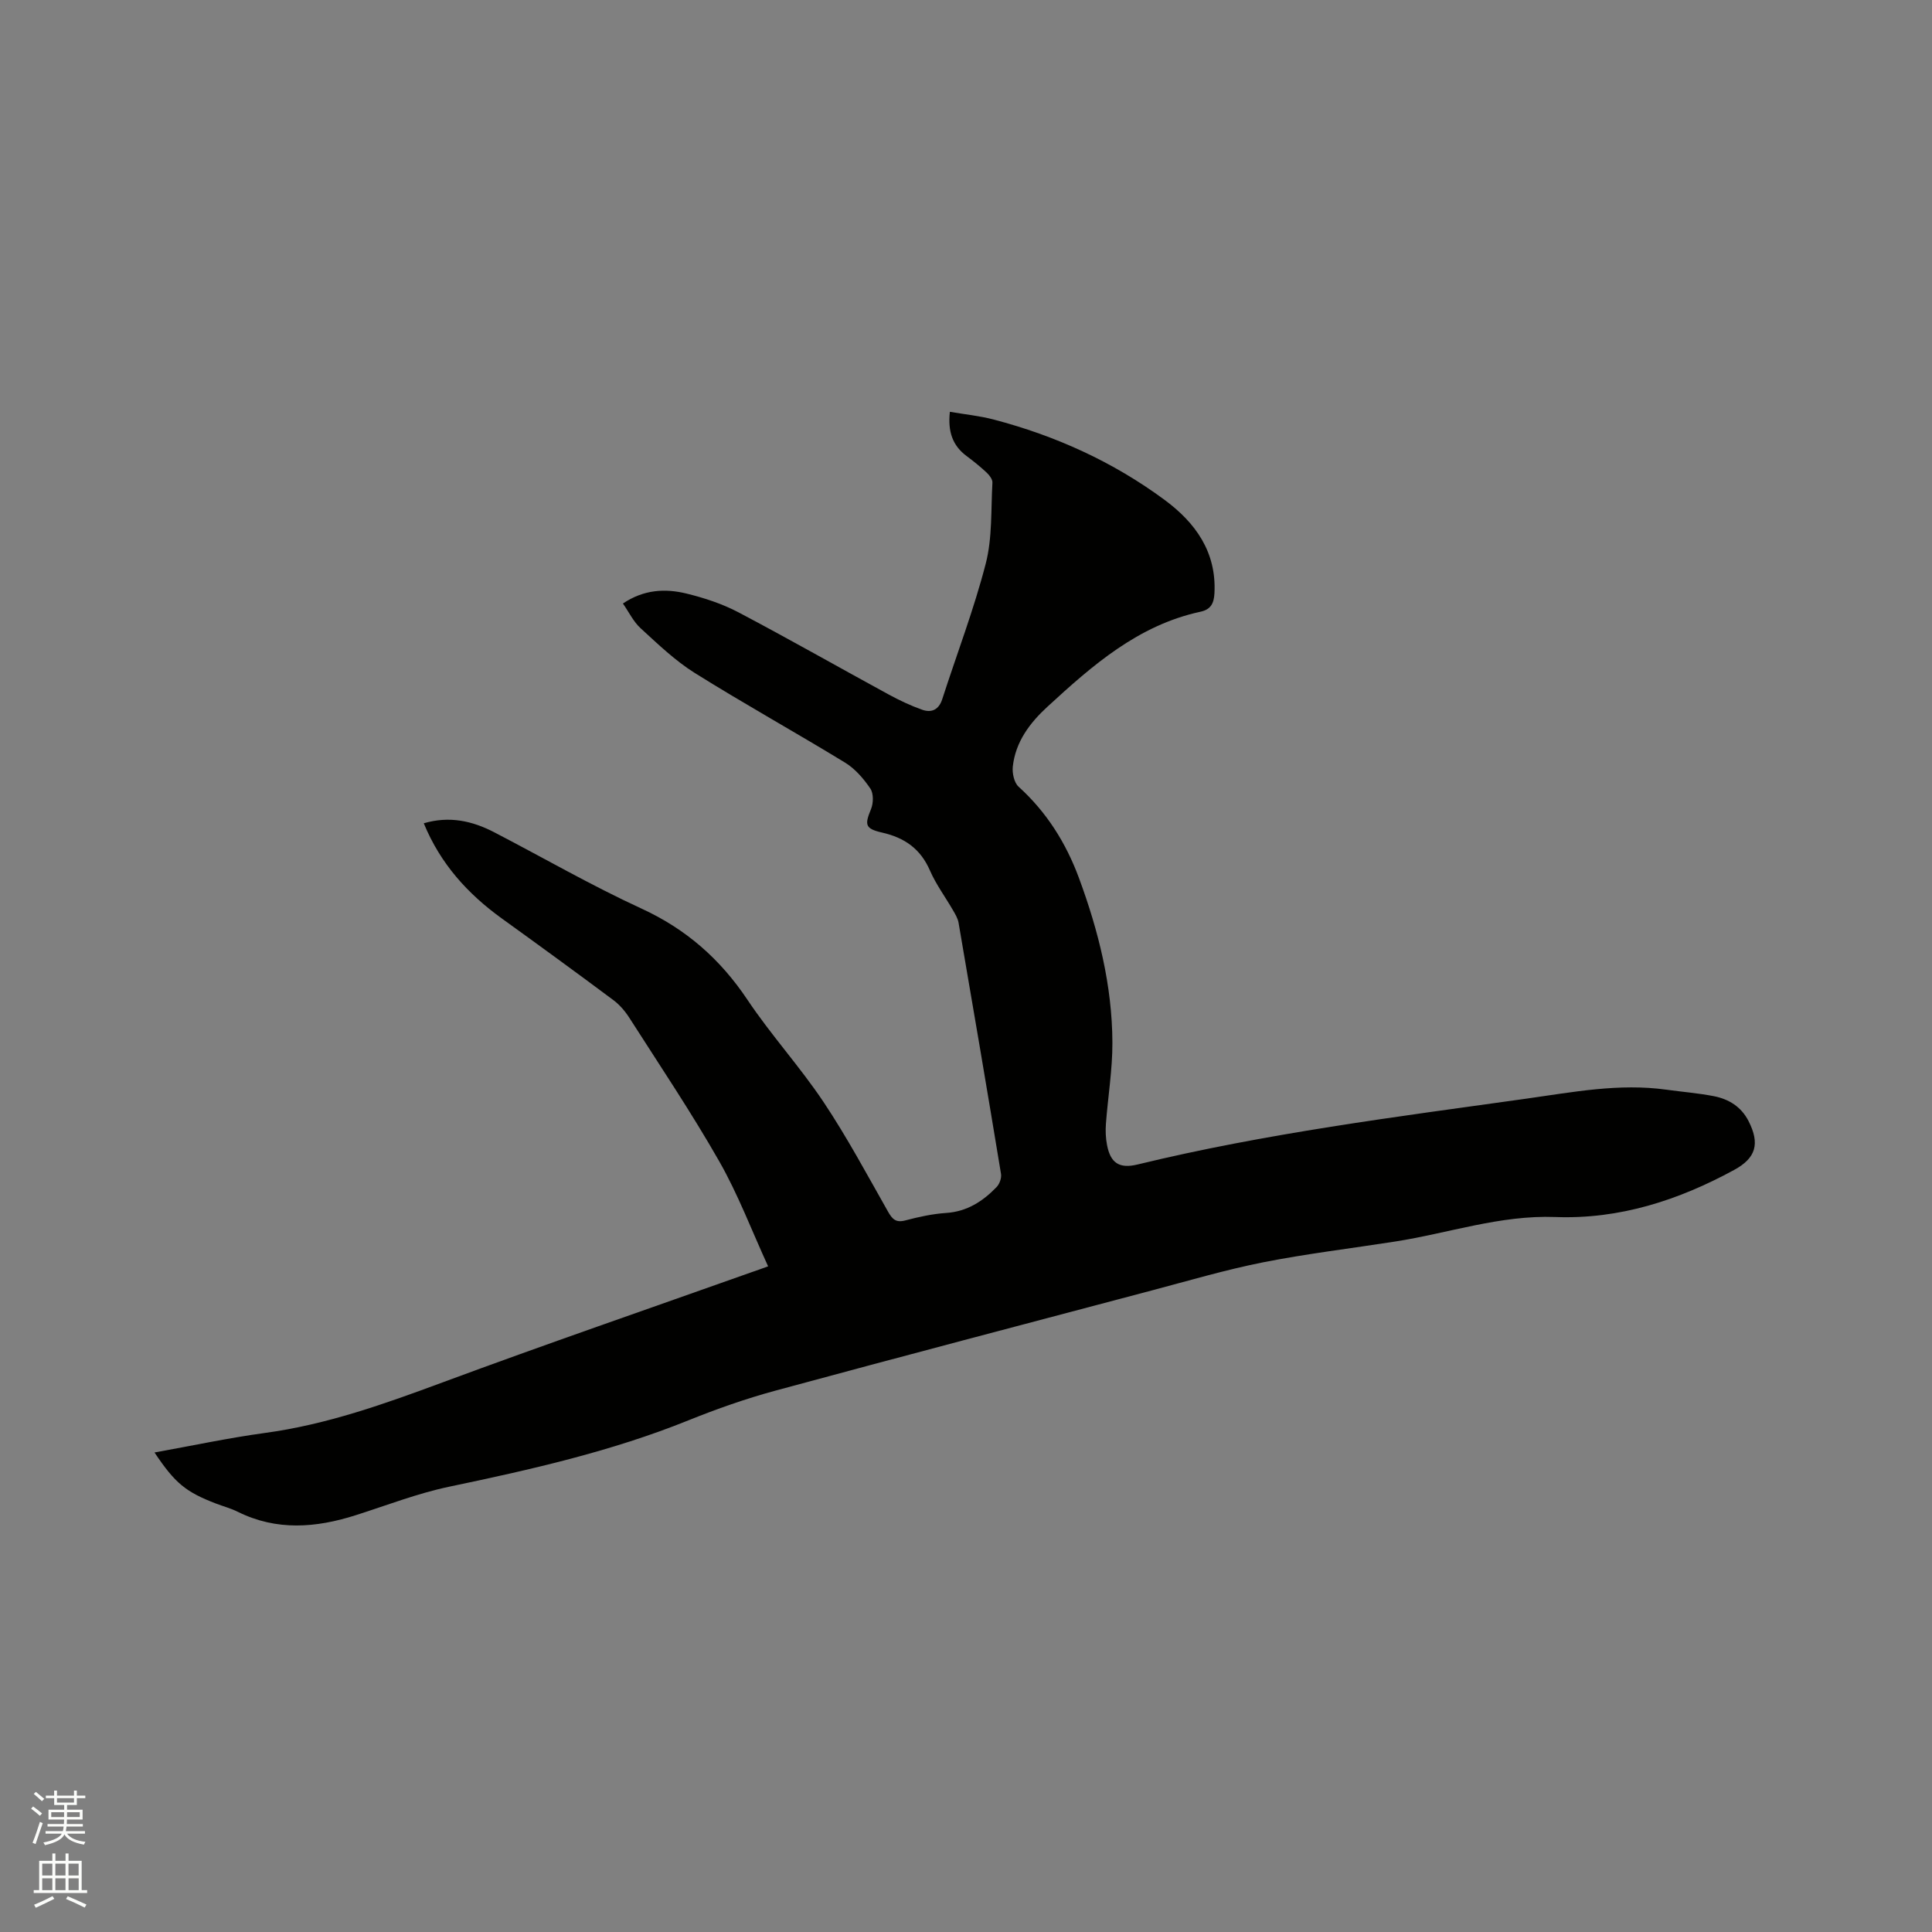 <svg enable-background="new 0 0 400 400" viewBox="0 0 400 400" xmlns="http://www.w3.org/2000/svg"><rect x="0" y="0" width="400" height="400" fill="#808080" stroke="none"/><path d="m6.44 374.46.42-.45c.65.47 1.27.95 1.85 1.44l-.45.49c-.65-.56-1.25-1.06-1.82-1.48m.93 7.33-.63-.26c.55-1.36 1.05-2.8 1.52-4.33.19.1.38.19.59.27-.46 1.29-.95 2.73-1.48 4.32m-.38-10.38.44-.42c.43.34 1.01.82 1.74 1.44l-.49.49c-.53-.51-1.09-1.01-1.69-1.51m2.5.35h1.72v-1.04h.59v1.04h3.52v-1.04h.59v1.04h1.75v.53h-1.75v1.42h-2.03v.97h3.22v2.03h-3.24c0 .35-.01.66-.03.93h3.32v.53h-3.37c-.03.27-.08.58-.15.94h3.96v.53h-3.71c.67.92 1.93 1.48 3.79 1.68-.13.24-.23.44-.29.59-2.13-.38-3.48-1.08-4.04-2.12-.43.97-1.77 1.72-4.03 2.23-.09-.19-.2-.37-.33-.55 2.1-.42 3.37-1.03 3.81-1.83h-3.36v-.53h3.58c.08-.29.13-.61.16-.94h-3.33v-.53h3.39c.02-.27.04-.58.04-.93h-3.23v-2.03h3.25v-.97h-2.07v-1.42h-1.73zm1.12 3.44v1h2.65c.01-.3.02-.44.01-.4v-.25-.35zm1.19-2h3.52v-.91h-3.52zm4.71 2h-2.63v.59c0 .15-.01.28-.01.4h2.64z" fill="#fbfcfa"/><path d="m13.56 383.74h.63v1.52h2.72v6.07h1.13v.6h-11.06v-.6h1.13v-6.07h2.73v-1.52h.63v1.52h2.1v-1.52zm-2.69 8.83.38.56c-1.24.63-2.53 1.25-3.85 1.85-.1-.21-.21-.42-.34-.63 1.36-.55 2.63-1.15 3.81-1.78m-2.13-4.27h2.1v-2.45h-2.1zm0 3.04h2.1v-2.46h-2.1zm2.72-3.04h2.1v-2.45h-2.1zm0 3.04h2.1v-2.46h-2.1zm6.07 3.6c-1.41-.71-2.7-1.3-3.86-1.78l.35-.56c1.45.62 2.75 1.19 3.88 1.72zm-1.25-9.09h-2.1v2.45h2.1zm-2.09 5.49h2.1v-2.46h-2.1z" fill="#fbfcfa"/><path d="m159.03 262.18c-3.41-7.43-6.22-14.91-10.13-21.76-5.77-10.12-12.28-19.8-18.56-29.63-.89-1.4-2.03-2.75-3.35-3.73-7.64-5.7-15.35-11.32-23.08-16.89-7.1-5.12-12.75-11.37-16.17-19.72 5.31-1.56 10.06-.49 14.6 1.87 10.15 5.27 20.08 11.01 30.45 15.78 9.27 4.26 16.33 10.47 21.96 18.89 4.88 7.3 10.87 13.86 15.75 21.16 4.86 7.28 9.01 15.04 13.33 22.66.91 1.61 1.64 2.39 3.63 1.86 2.76-.73 5.59-1.35 8.43-1.54 4.33-.29 7.59-2.41 10.44-5.36.61-.63 1.06-1.87.92-2.72-2.86-17.35-5.81-34.68-8.79-52.01-.16-.9-.68-1.77-1.15-2.58-1.59-2.75-3.52-5.35-4.78-8.24-1.95-4.48-5.23-6.78-9.89-7.84-3.59-.82-3.63-1.63-2.3-4.88.5-1.22.54-3.22-.14-4.23-1.39-2.05-3.15-4.1-5.24-5.38-10.3-6.29-20.87-12.15-31.1-18.55-4.08-2.55-7.65-5.99-11.23-9.27-1.5-1.37-2.43-3.36-3.66-5.12 4.32-2.91 8.76-3.14 13.16-2.06 3.67.9 7.38 2.11 10.71 3.86 10.48 5.52 20.78 11.39 31.19 17.06 2.21 1.2 4.52 2.29 6.89 3.13 1.93.69 3.45.02 4.16-2.18 3.02-9.36 6.56-18.58 9.01-28.08 1.38-5.35 1.06-11.15 1.38-16.75.04-.67-.61-1.53-1.16-2.05-1.31-1.23-2.72-2.37-4.16-3.44-2.93-2.17-3.94-5.07-3.49-9.18 3.09.53 6.12.83 9.03 1.59 12.83 3.36 24.76 8.76 35.43 16.65 6.38 4.72 10.76 10.77 10.32 19.31-.11 2.07-.72 3.37-2.89 3.84-12.9 2.78-22.38 11.11-31.69 19.67-3.65 3.35-6.61 7.27-7.17 12.38-.15 1.36.27 3.34 1.2 4.18 5.81 5.26 9.82 11.66 12.5 18.91 4.06 10.99 6.88 22.3 6.92 34.08.02 5.59-.92 11.18-1.34 16.78-.11 1.46-.05 2.98.23 4.42.72 3.75 2.57 4.93 6.3 4.03 26.5-6.44 53.51-9.86 80.47-13.63 9.65-1.35 19.24-3.23 29.06-1.86 3.25.45 6.54.71 9.75 1.33 3.13.6 5.73 2.2 7.24 5.17 2.38 4.67 1.55 7.64-2.98 10.11-11.53 6.28-23.75 10.25-37.02 9.75-11.43-.43-22.14 3.36-33.2 5.08-9.09 1.42-18.24 2.51-27.26 4.29-7.77 1.54-15.41 3.8-23.08 5.83-25.99 6.88-52 13.71-77.95 20.75-6.11 1.66-12.14 3.78-18.01 6.15-15.99 6.45-32.69 10.21-49.49 13.73-6.59 1.38-12.95 3.86-19.39 5.91-8.23 2.62-16.37 3.28-24.41-.71-1.41-.7-2.97-1.12-4.45-1.68-6.32-2.42-8.53-4.22-12.79-10.6 7.69-1.38 15.23-3 22.84-4.04 12.81-1.73 24.8-6.02 36.83-10.48 21.23-7.87 42.65-15.24 63.99-22.82.97-.32 1.94-.68 3.38-1.2z" fill="#010100"/></svg>